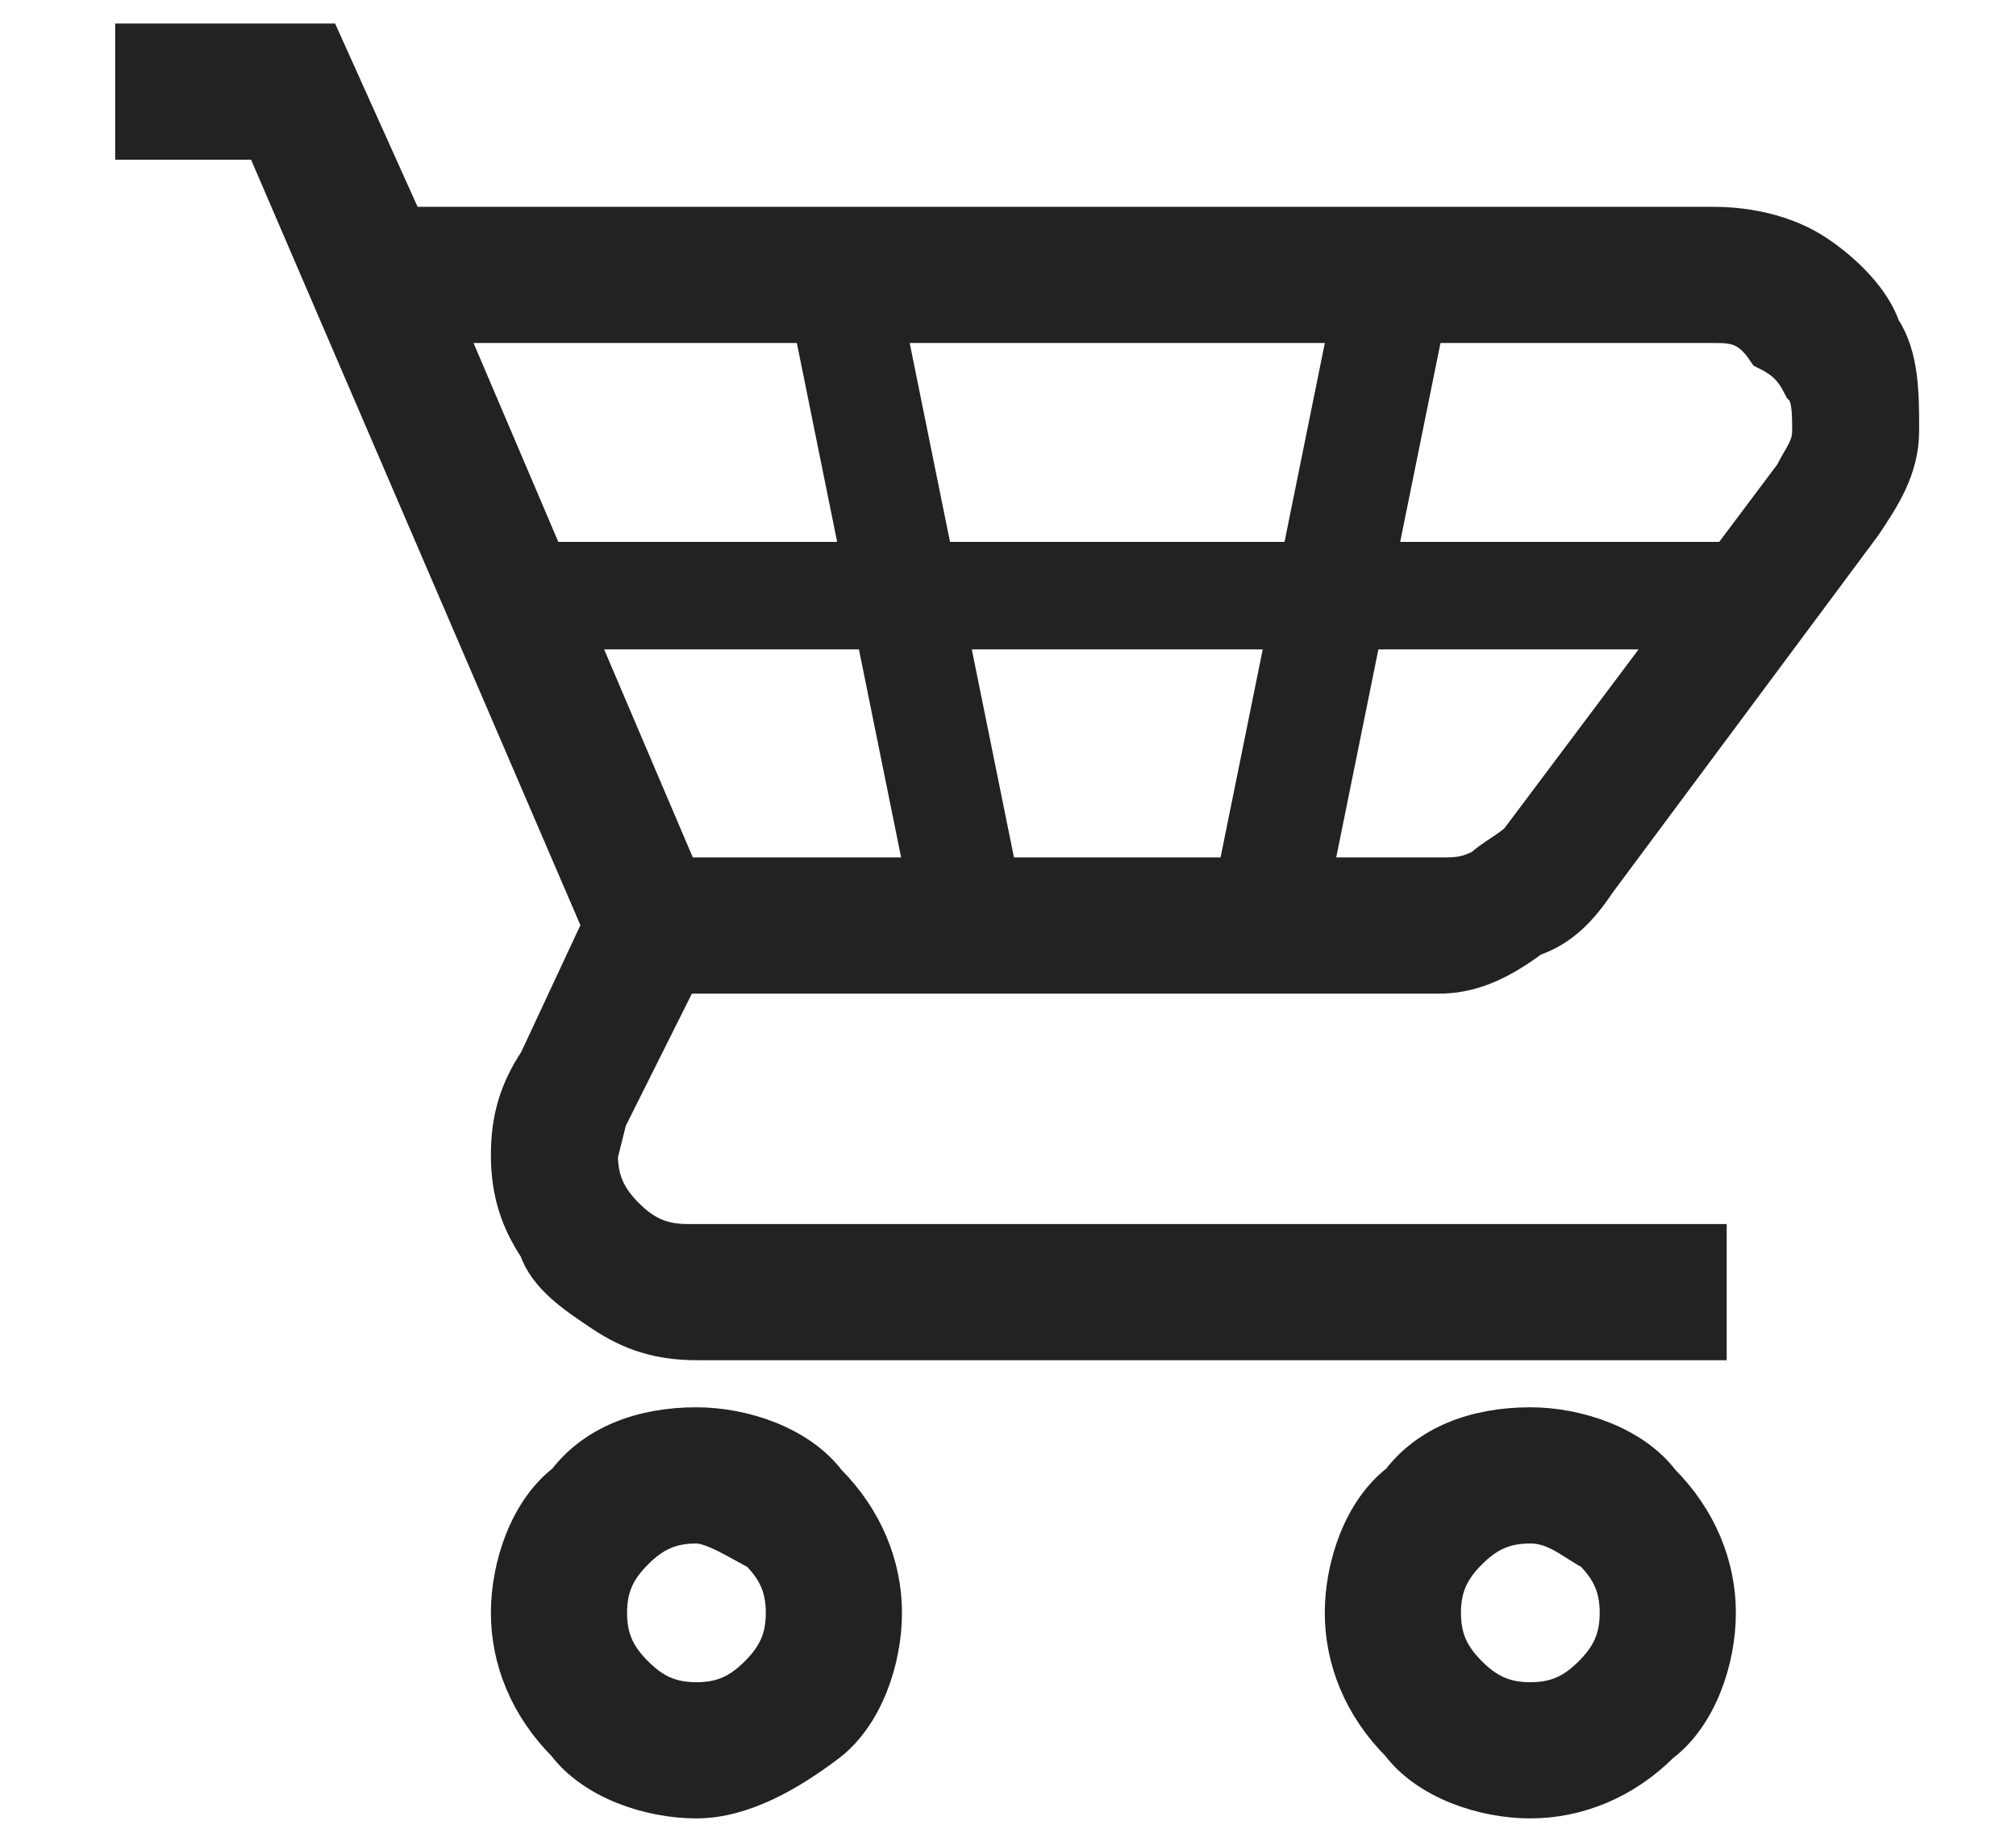 <?xml version="1.0" encoding="utf-8"?>
<!-- Generator: Adobe Illustrator 22.1.0, SVG Export Plug-In . SVG Version: 6.00 Build 0)  -->
<svg version="1.1" id="Layer_1" xmlns="http://www.w3.org/2000/svg" xmlns:xlink="http://www.w3.org/1999/xlink" x="0px" y="0px"
	 viewBox="0 0 22 20" style="enable-background:new 0 0 22 20;" xml:space="preserve">
<style type="text/css">
	.st0{clip-path:url(#SVGID_2_);}
	.st1{clip-path:url(#SVGID_4_);fill:#8E8E8E;}
	.st2{clip-path:url(#SVGID_4_);fill:none;stroke:#8E8E8E;stroke-width:0.3;}
	.st3{clip-path:url(#SVGID_4_);fill:none;stroke:#8E8E8E;}
	.st4{clip-path:url(#SVGID_4_);fill:#8F908F;}
	.st5{clip-path:url(#SVGID_4_);fill:none;stroke:#8F908F;stroke-miterlimit:10;}
	.st6{fill:none;stroke:#527CAA;stroke-width:2;}
	.st7{clip-path:url(#SVGID_6_);fill:none;stroke:#527CAA;stroke-width:1.036;stroke-miterlimit:10;}
	.st8{clip-path:url(#SVGID_6_);fill:none;stroke:#527CAA;stroke-width:1.381;stroke-miterlimit:10;}
	.st9{fill:none;}
	.st10{clip-path:url(#SVGID_8_);fill:#8E8E8E;}
	.st11{fill:none;stroke:#8E8E8E;stroke-miterlimit:10;}
	.st12{fill:none;stroke:#8E8E8E;stroke-width:0.786;stroke-miterlimit:10;}
	.st13{fill:none;stroke:#8E8E8E;stroke-width:0.859;stroke-miterlimit:10;}
	.st14{fill:none;stroke:#527CAA;}
	.st15{fill:#527CAA;}
	.st16{clip-path:url(#SVGID_10_);fill:#527CAA;}
	.st17{fill:none;stroke:#527CAA;stroke-width:0.921;stroke-miterlimit:10;}
	.st18{fill:none;stroke:#527CAA;stroke-width:0.724;stroke-miterlimit:10;}
	.st19{fill:none;stroke:#527CAA;stroke-width:0.792;stroke-miterlimit:10;}
	.st20{fill:#222222;stroke:#222222;stroke-width:0.486;stroke-miterlimit:10;}
	.st21{fill:none;stroke:#222222;stroke-width:1.173;stroke-miterlimit:10;}
	.st22{fill:none;stroke:#222222;stroke-width:1.207;stroke-miterlimit:10;}
	.st23{fill:none;stroke:#222222;stroke-width:1.237;stroke-miterlimit:10;}
</style>
<g>
	<path class="st20" d="M16.7,15.6c0.5,0,1.1,0.2,1.4,0.6c0.4,0.4,0.6,0.9,0.6,1.4c0,0.5-0.2,1.1-0.6,1.4c-0.4,0.4-0.9,0.6-1.4,0.6
		c-0.5,0-1.1-0.2-1.4-0.6c-0.4-0.4-0.6-0.9-0.6-1.4c0-0.5,0.2-1.1,0.6-1.4C15.6,15.8,16.1,15.6,16.7,15.6z M16.7,16.6
		c-0.3,0-0.5,0.1-0.7,0.3c-0.2,0.2-0.3,0.4-0.3,0.7c0,0.3,0.1,0.5,0.3,0.7c0.2,0.2,0.4,0.3,0.7,0.3c0.3,0,0.5-0.1,0.7-0.3
		c0.2-0.2,0.3-0.4,0.3-0.7c0-0.3-0.1-0.5-0.3-0.7C17.2,16.8,17,16.6,16.7,16.6z M7.6,15.6c0.5,0,1.1,0.2,1.4,0.6
		c0.4,0.4,0.6,0.9,0.6,1.4c0,0.5-0.2,1.1-0.6,1.4s-0.9,0.6-1.4,0.6c-0.5,0-1.1-0.2-1.4-0.6c-0.4-0.4-0.6-0.9-0.6-1.4
		c0-0.5,0.2-1.1,0.6-1.4C6.5,15.8,7,15.6,7.6,15.6z M7.6,16.6c-0.3,0-0.5,0.1-0.7,0.3c-0.2,0.2-0.3,0.4-0.3,0.7
		c0,0.3,0.1,0.5,0.3,0.7c0.2,0.2,0.4,0.3,0.7,0.3c0.3,0,0.5-0.1,0.7-0.3c0.2-0.2,0.3-0.4,0.3-0.7c0-0.3-0.1-0.5-0.3-0.7
		C8.1,16.8,7.8,16.6,7.6,16.6z M18.7,3.5H4.8l2.6,6.1h8.3c0.2,0,0.3,0,0.5-0.1c0.1-0.1,0.3-0.2,0.4-0.3l3-4h0
		c0.1-0.2,0.2-0.3,0.2-0.5c0-0.2,0-0.4-0.1-0.5c-0.1-0.2-0.2-0.3-0.4-0.4C19.1,3.5,18.9,3.5,18.7,3.5z M15.7,10.6H7.4l-0.8,1.6
		l-0.1,0.4c0,0.3,0.1,0.5,0.3,0.7c0.2,0.2,0.4,0.3,0.7,0.3h11.1v1H7.6c-0.4,0-0.7-0.1-1-0.3c-0.3-0.2-0.6-0.4-0.7-0.7
		c-0.2-0.3-0.3-0.6-0.3-1c0-0.4,0.1-0.7,0.3-1l0.7-1.5L2.9,1.5H1.5v-1h2l0.9,2h14.3c0.4,0,0.8,0.1,1.1,0.3c0.3,0.2,0.6,0.5,0.7,0.8
		c0.2,0.3,0.2,0.7,0.2,1.1c0,0.4-0.2,0.7-0.4,1l-2.9,3.9c-0.2,0.3-0.4,0.5-0.7,0.6C16.3,10.5,16,10.6,15.7,10.6z"/>
	<path class="st21" d="M5.6,6.5h13.8H5.6z"/>
	<path class="st22" d="M9.1,2.7l1.5,7.4L9.1,2.7z"/>
	<path class="st23" d="M15.3,2.7l-1.5,7.4L15.3,2.7z"/>
</g>
</svg>

